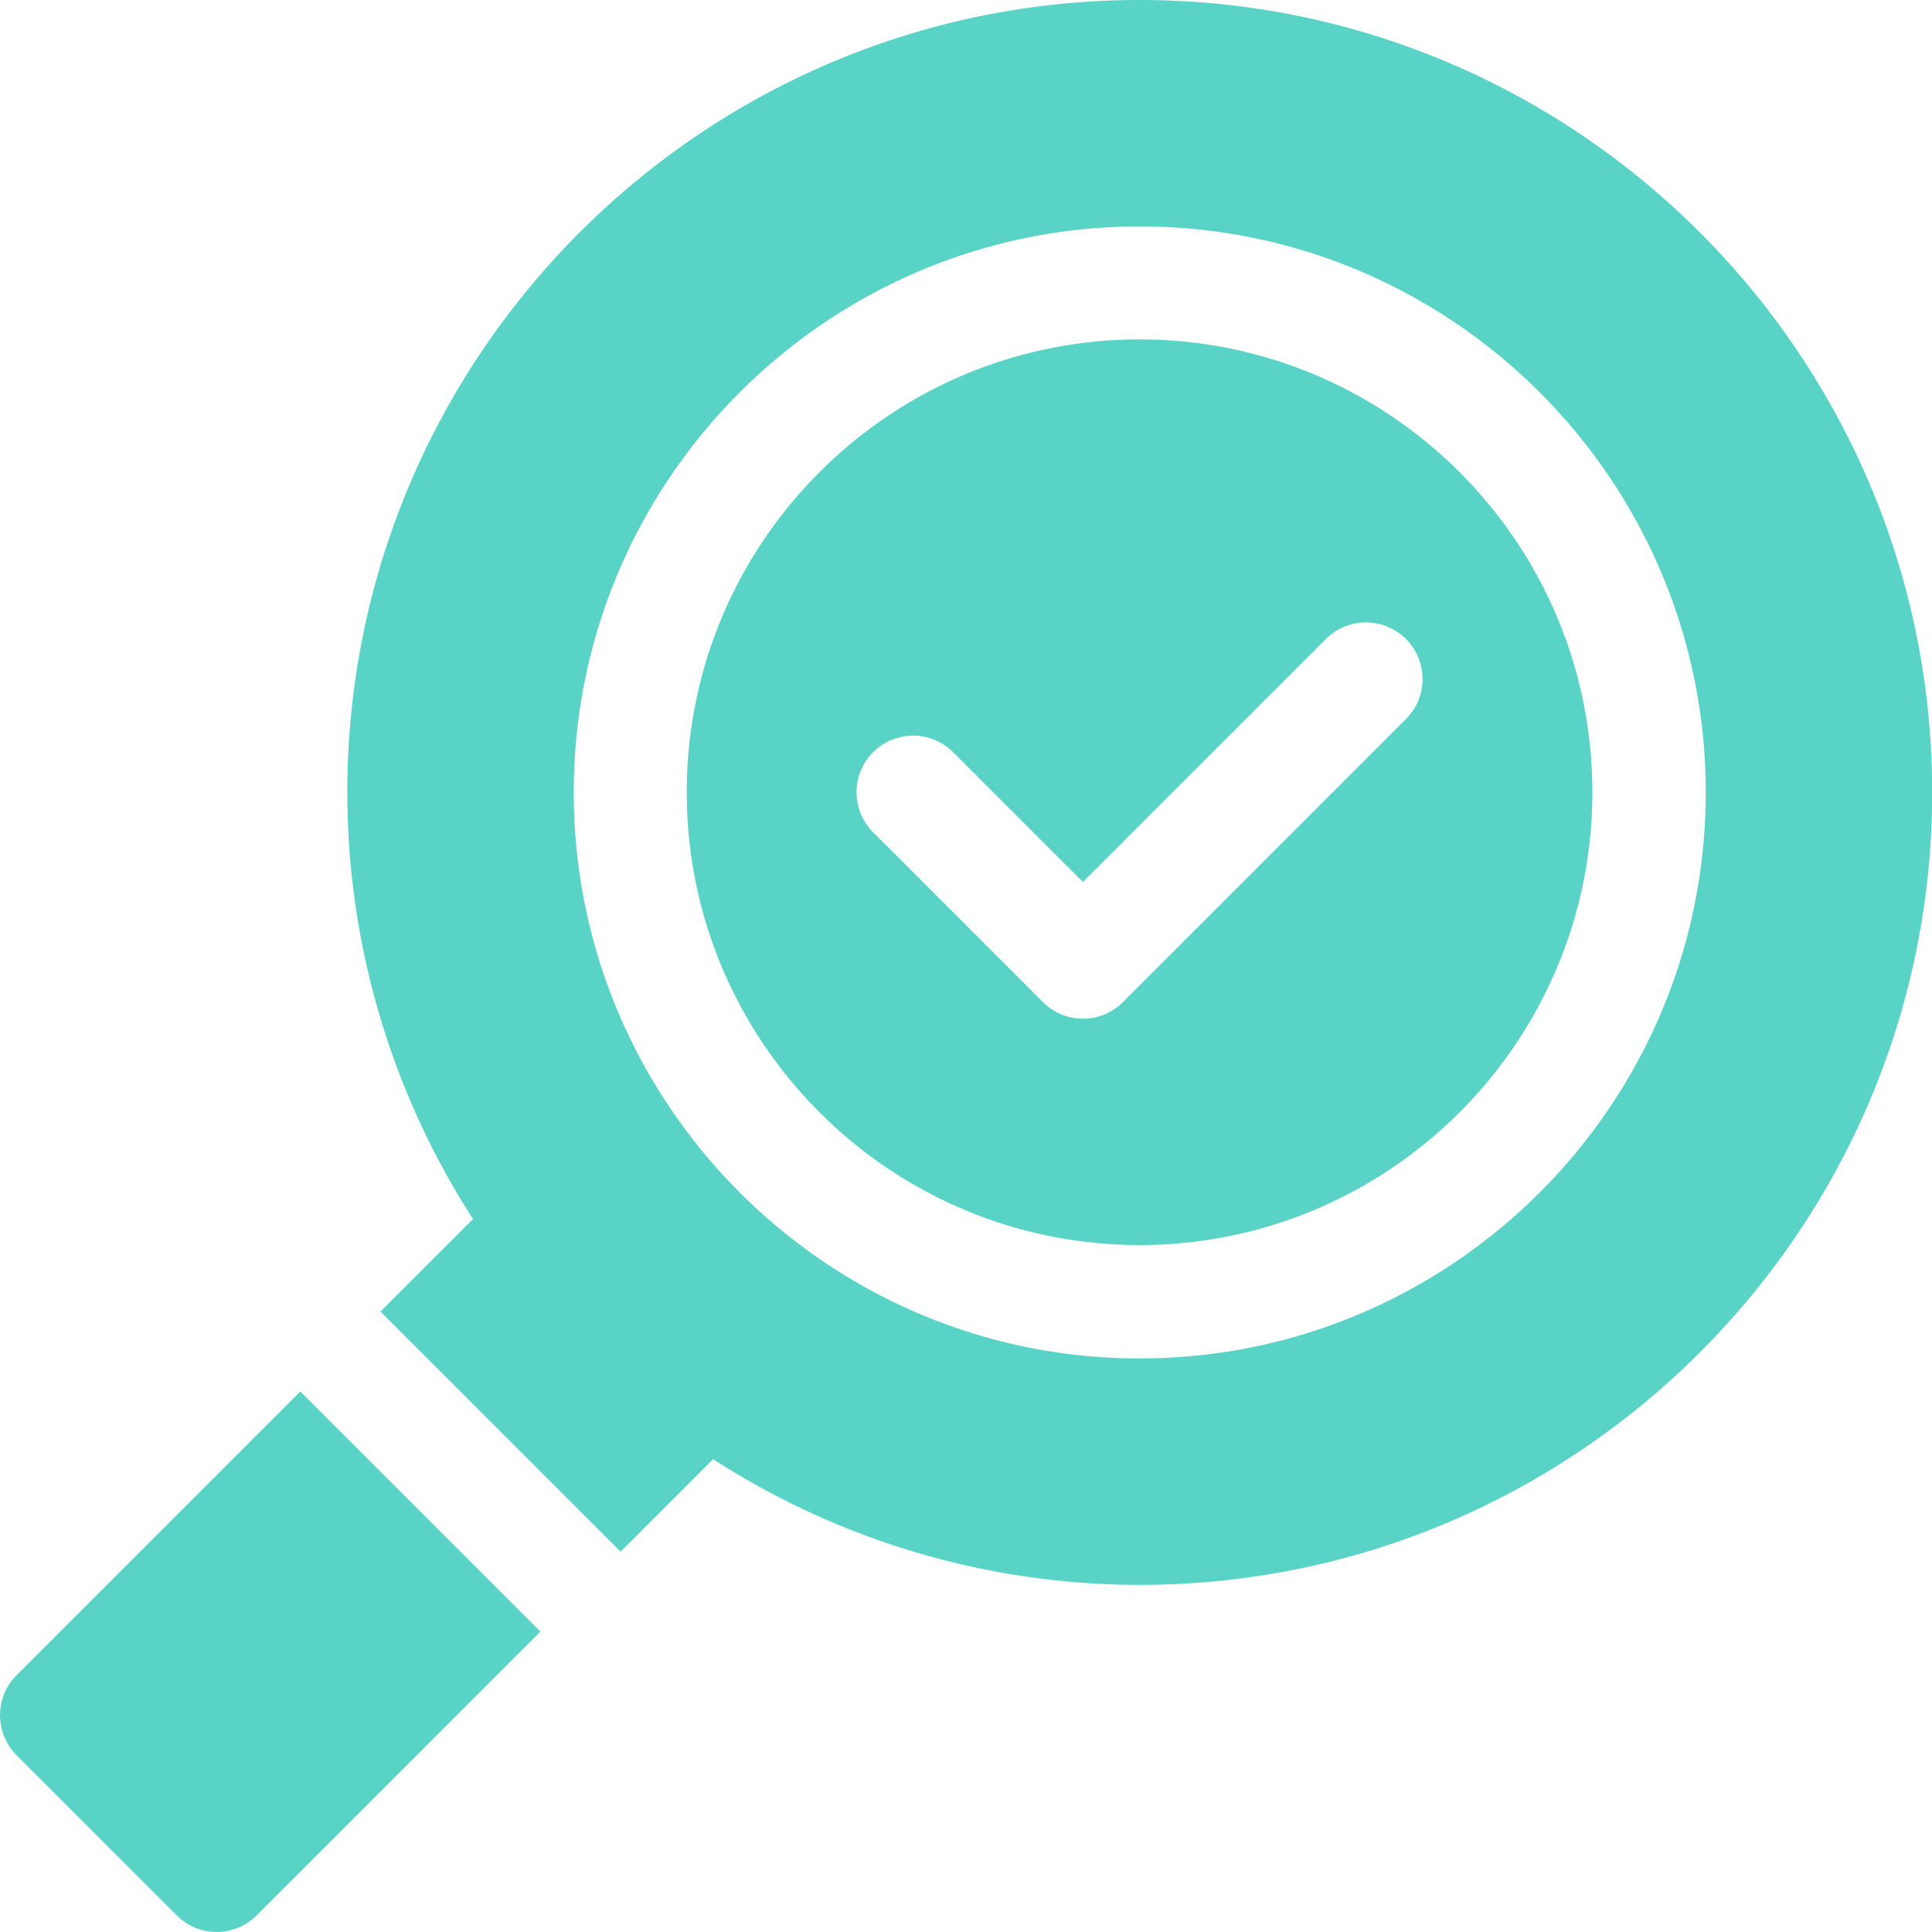 <svg xmlns="http://www.w3.org/2000/svg" xmlns:xlink="http://www.w3.org/1999/xlink" width="44" height="44" viewBox="0 0 44 44"><defs><path id="dsuoa" d="M803.02 288.376l-6.445 6.445a1.285 1.285 0 0 1-1.823 0l-3.867-3.867a1.289 1.289 0 1 1 1.823-1.823l2.955 2.956 5.534-5.534a1.289 1.289 0 1 1 1.823 1.823zm-6.067-8.646c-5.688 0-10.313 4.626-10.313 10.313 0 5.686 4.625 10.312 10.313 10.312 5.687 0 10.312-4.626 10.312-10.312 0-5.687-4.625-10.313-10.312-10.313z"/><path id="dsuob" d="M771.378 310.151a1.289 1.289 0 0 0 0 1.823l3.645 3.646a1.285 1.285 0 0 0 1.823 0l6.461-6.462-5.468-5.468z"/><path id="dsuoc" d="M796.957 302.938c-7.108 0-12.89-5.784-12.89-12.891s5.782-12.89 12.89-12.89c7.107 0 12.89 5.783 12.89 12.89s-5.783 12.89-12.89 12.89zm0-30.938c-9.95 0-18.047 8.096-18.047 18.047a17.92 17.92 0 0 0 2.863 9.716l-2.108 2.107 5.469 5.468 2.107-2.107a17.921 17.921 0 0 0 9.716 2.863c9.95 0 18.047-8.096 18.047-18.047S806.907 272 796.957 272z"/></defs><g><g transform="translate(-771 -272)"><g><use fill="#5ad3c7" xlink:href="#dsuoa"/></g><g><use fill="#5ad3c7" xlink:href="#dsuob"/></g><g><use fill="#5ad3c7" xlink:href="#dsuoc"/></g></g></g></svg>